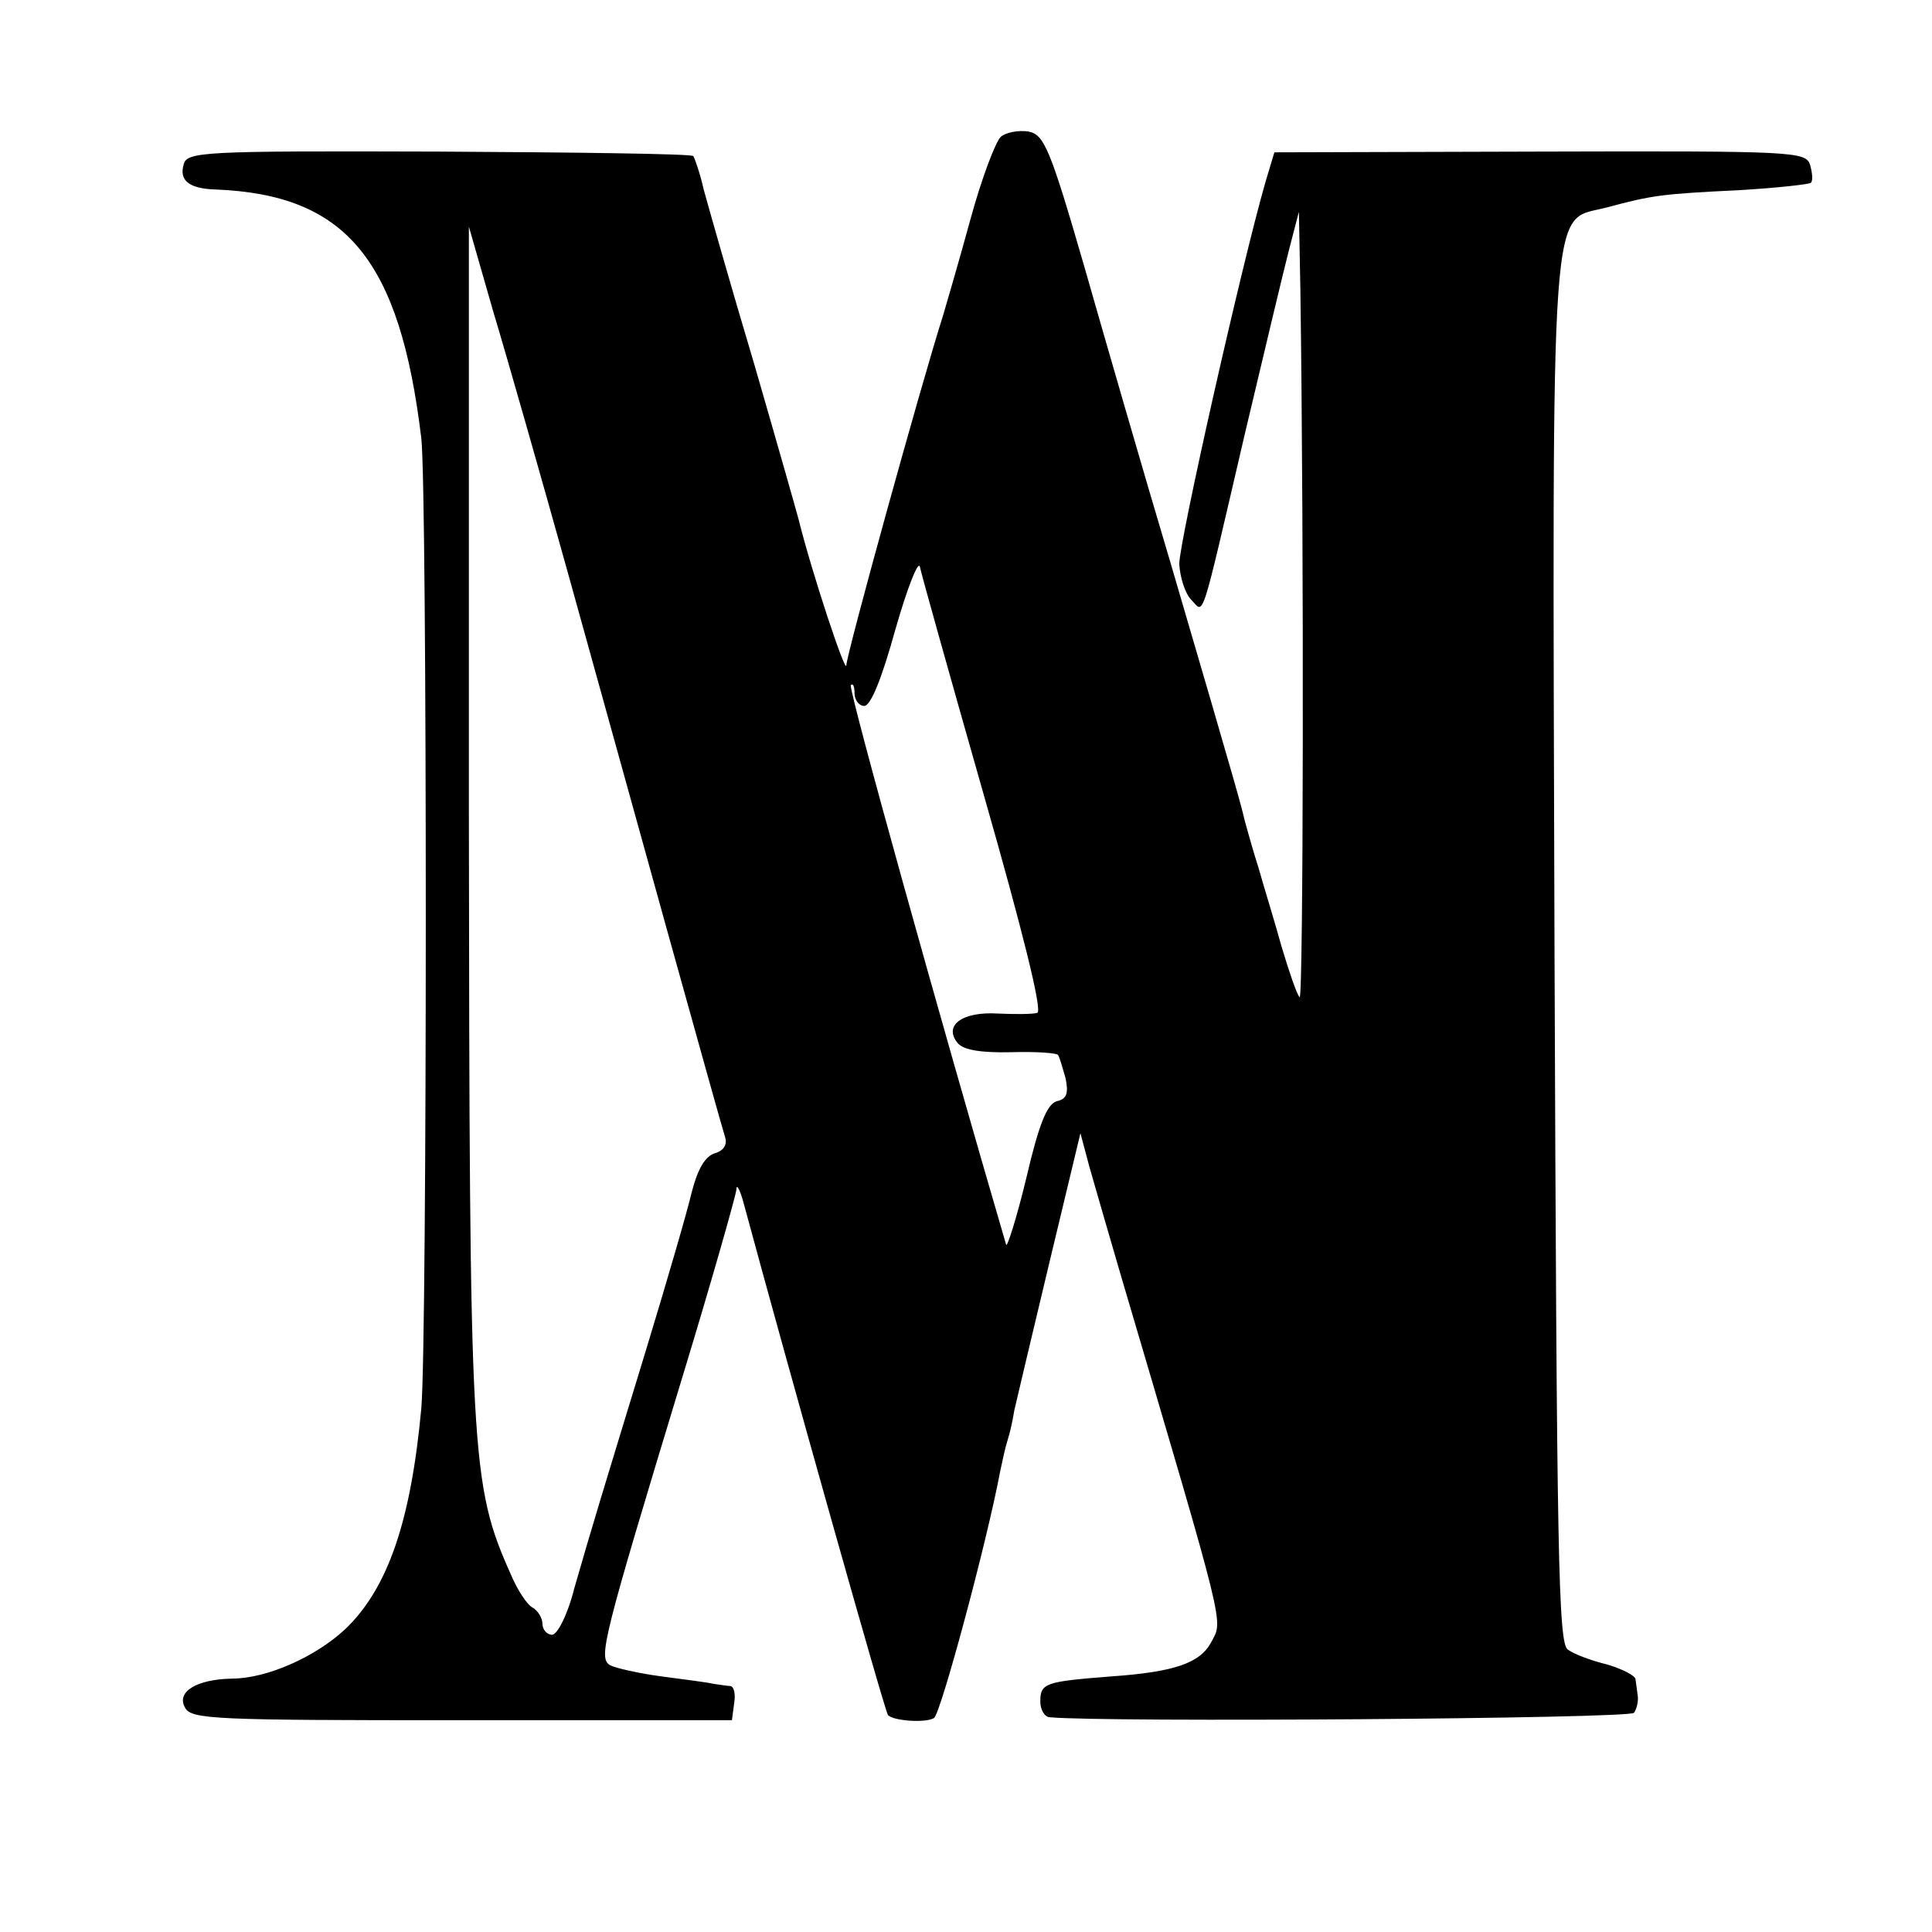 <?xml version="1.0" standalone="no"?>
<!DOCTYPE svg PUBLIC "-//W3C//DTD SVG 20010904//EN"
 "http://www.w3.org/TR/2001/REC-SVG-20010904/DTD/svg10.dtd">
<svg version="1.0" xmlns="http://www.w3.org/2000/svg"
 width="260pt" height="260pt" viewBox="0 0 260 260"
 preserveAspectRatio="xMidYMid meet">
<g transform="translate(0,260) scale(0.1,-0.1)"
fill="#000000" stroke="none">
<path d="M1347 2416 c-7 -6 -26 -56 -41 -111 -15 -55 -32 -113 -37 -130 -30
-94 -129 -453 -130 -470 0 -16 -47 126 -64 195 -2 8 -29 103 -60 210 -32 107
-62 213 -68 235 -5 22 -12 42 -14 45 -3 3 -157 5 -343 6 -321 1 -339 0 -343
-18 -6 -21 8 -32 43 -33 176 -7 248 -94 277 -335 8 -71 8 -1212 0 -1305 -14
-152 -45 -243 -103 -298 -40 -37 -105 -66 -152 -66 -48 -1 -75 -18 -63 -39 8
-16 40 -17 373 -17 l363 0 3 23 c2 12 0 22 -5 23 -4 0 -15 2 -23 3 -8 2 -40 6
-70 10 -30 4 -61 11 -69 15 -16 10 -11 31 98 390 39 128 71 241 72 250 0 9 5
0 10 -19 60 -222 190 -684 194 -688 7 -8 51 -11 62 -4 9 6 71 236 89 332 3 14
7 33 10 42 3 9 7 27 9 40 3 13 24 102 47 198 l42 175 12 -45 c7 -25 26 -90 42
-145 144 -488 138 -464 122 -495 -15 -28 -49 -40 -134 -46 -90 -7 -96 -9 -96
-34 0 -11 6 -21 13 -21 72 -7 780 -2 786 6 4 6 6 16 5 23 -1 6 -2 16 -3 22 0
5 -18 14 -38 20 -21 5 -45 14 -53 20 -13 8 -15 126 -18 940 -3 1047 -7 980 71
1001 60 16 72 18 176 23 52 3 96 8 98 10 3 3 2 13 -1 24 -6 18 -19 19 -364 18
l-357 -1 -12 -40 c-32 -111 -116 -484 -116 -514 1 -18 8 -40 16 -48 18 -18 11
-40 72 222 26 110 53 223 60 250 l13 50 2 -105 c5 -347 4 -958 -1 -952 -4 4
-14 34 -24 67 -9 33 -24 81 -31 106 -8 25 -16 54 -19 65 -5 21 -4 20 -99 344
-37 124 -89 304 -117 402 -46 159 -54 177 -75 181 -13 2 -30 -1 -37 -7z m-583
-586 c36 -129 97 -350 136 -490 39 -140 73 -262 76 -271 3 -10 -3 -18 -14 -21
-13 -4 -23 -21 -31 -52 -6 -26 -34 -122 -62 -214 -58 -190 -71 -232 -96 -319
-9 -36 -23 -63 -30 -63 -7 0 -13 7 -13 15 0 7 -6 18 -14 22 -7 4 -20 24 -28
43 -55 123 -56 156 -57 1025 l0 790 33 -115 c19 -63 64 -221 100 -350z m560
-300 c52 -182 79 -290 72 -293 -6 -2 -30 -2 -53 -1 -48 3 -74 -16 -54 -40 8
-9 31 -13 72 -12 33 1 62 -1 63 -4 2 -3 6 -17 10 -31 4 -20 2 -28 -12 -31 -13
-4 -24 -31 -41 -104 -13 -54 -26 -94 -27 -89 -87 297 -213 749 -209 753 3 3 5
-2 5 -11 0 -9 6 -17 13 -17 9 0 24 38 42 103 16 56 31 94 33 84 2 -10 41 -149
86 -307z"/>
</g>
</svg>
